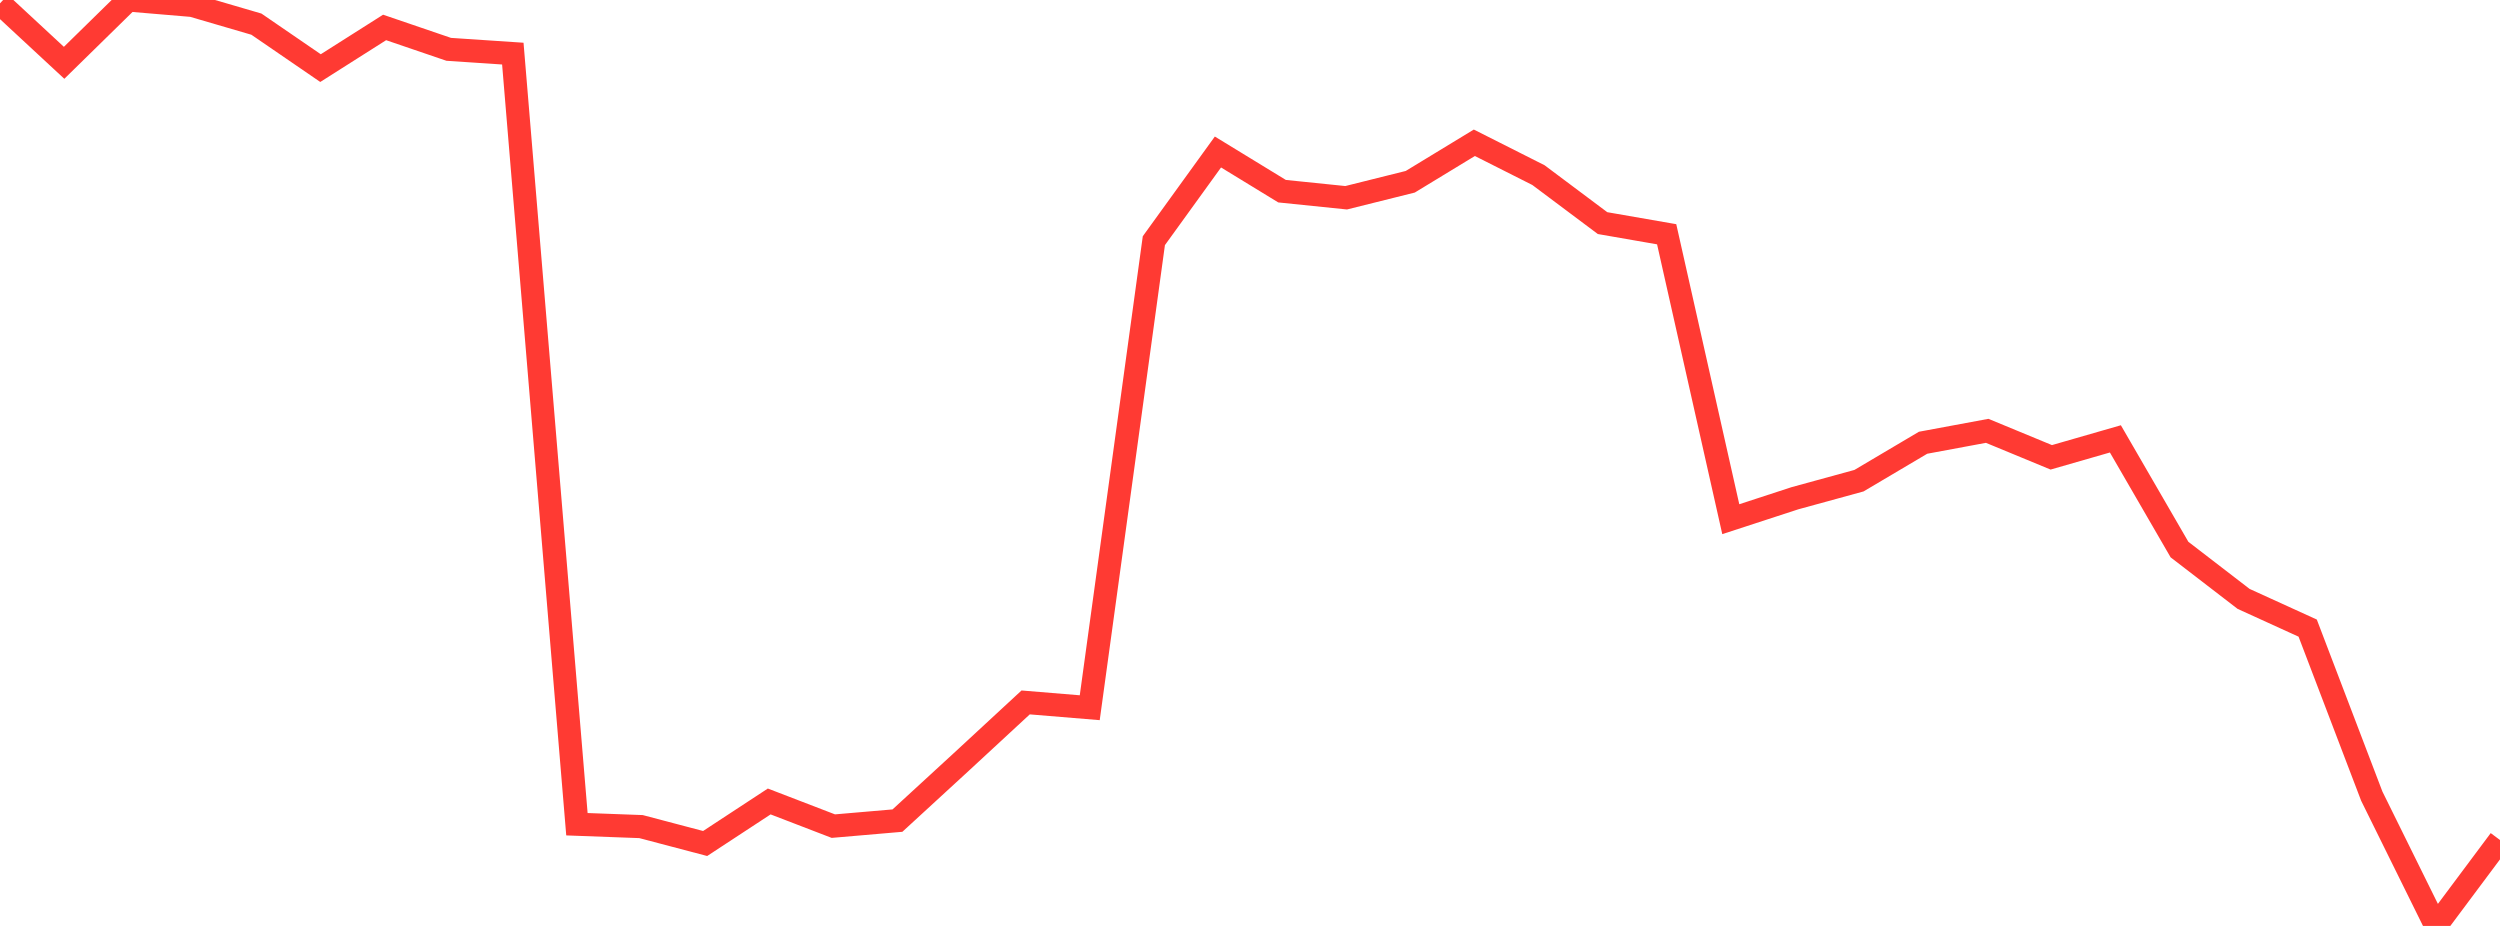<?xml version="1.0" standalone="no"?>
<!DOCTYPE svg PUBLIC "-//W3C//DTD SVG 1.1//EN" "http://www.w3.org/Graphics/SVG/1.1/DTD/svg11.dtd">

<svg width="135" height="50" viewBox="0 0 135 50" preserveAspectRatio="none" 
  xmlns="http://www.w3.org/2000/svg"
  xmlns:xlink="http://www.w3.org/1999/xlink">


<polyline points="0.0, 0.181 3.462, 3.392 6.923, 0.0 10.385, 0.292 13.846, 1.304 17.308, 3.678 20.769, 1.482 24.231, 2.664 27.692, 2.895 31.154, 44.508 34.615, 44.636 38.077, 45.549 41.538, 43.279 45.0, 44.611 48.462, 44.313 51.923, 41.133 55.385, 37.931 58.846, 38.217 62.308, 12.997 65.769, 8.208 69.231, 10.324 72.692, 10.679 76.154, 9.815 79.615, 7.71 83.077, 9.457 86.538, 12.048 90.0, 12.65 93.462, 28.036 96.923, 26.906 100.385, 25.957 103.846, 23.908 107.308, 23.265 110.769, 24.696 114.231, 23.699 117.692, 29.676 121.154, 32.34 124.615, 33.918 128.077, 42.994 131.538, 50.0 135.0, 45.361" fill="none" stroke="#ff3a33" stroke-width="1.25"/>

</svg>